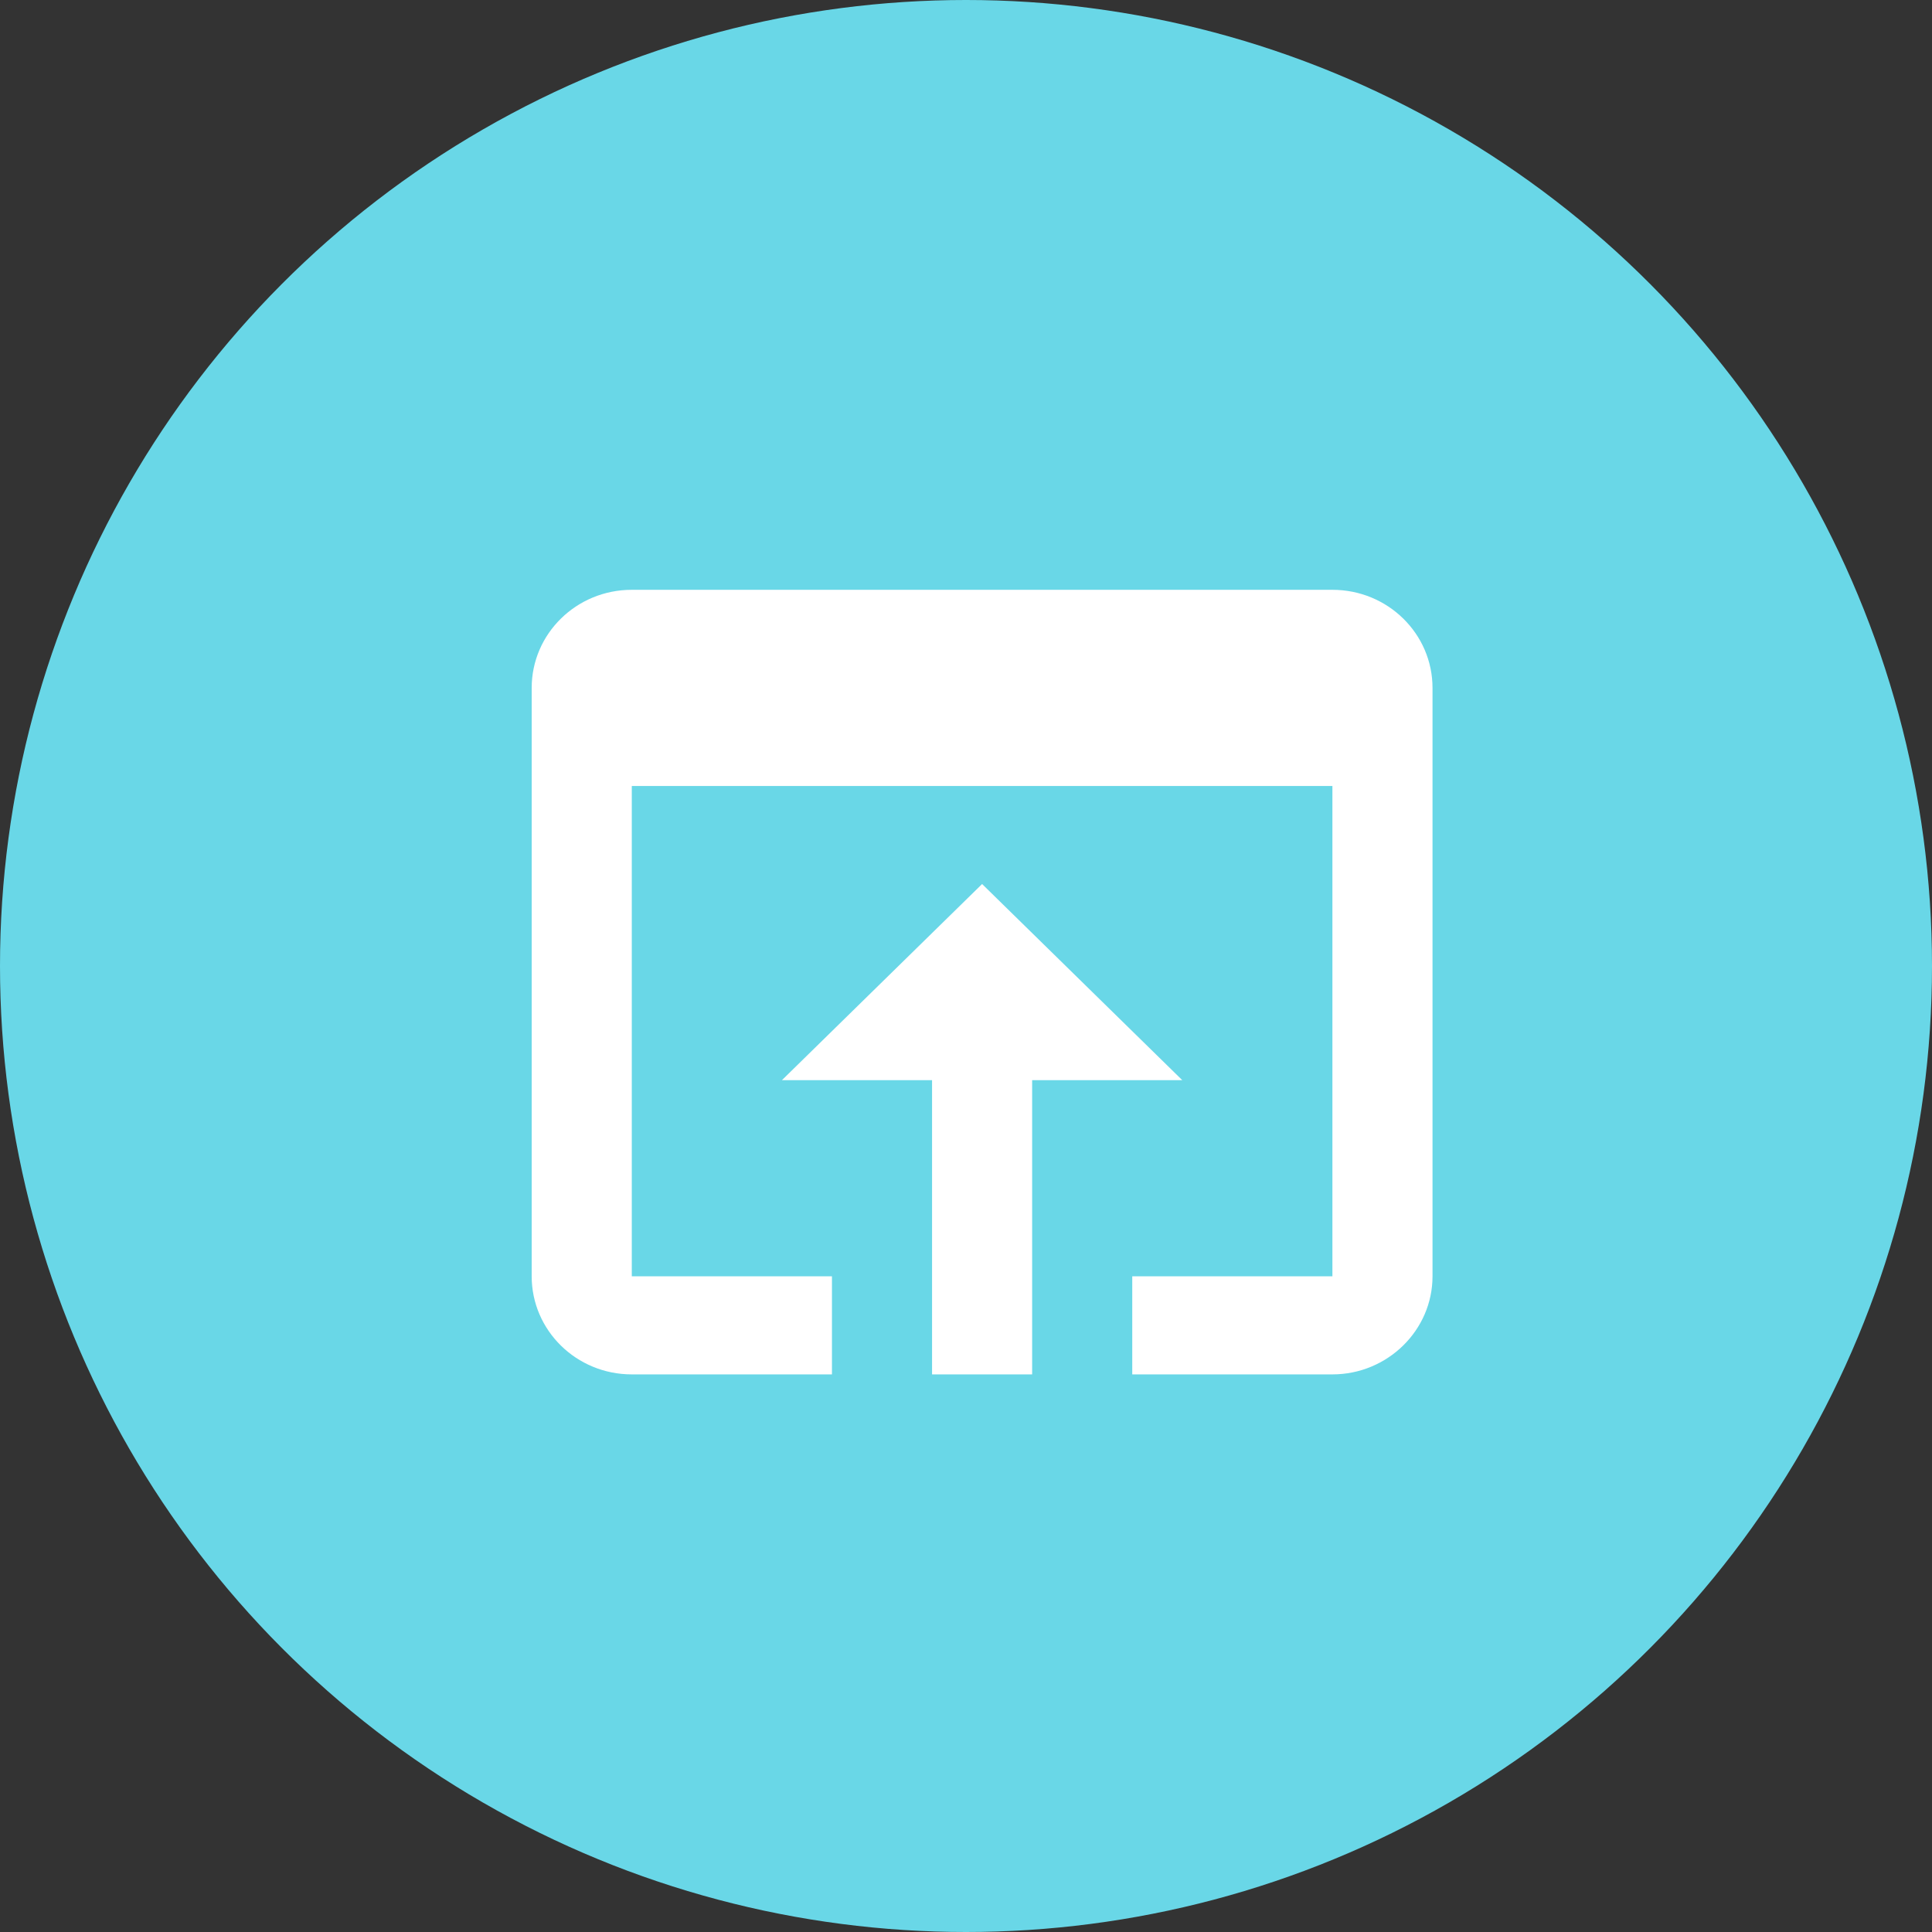 <?xml version="1.0" encoding="utf-8"?>
<svg xmlns="http://www.w3.org/2000/svg" xmlns:xlink="http://www.w3.org/1999/xlink" width="60px" height="60px" viewBox="0 0 60 60" version="1.1">
    
    <rect x="0" y="0" width="60" height="60" fill="#333333" stroke="none"/>
    
    <title>ppc-ad-copywriting</title>
    <desc>Created with Sketch.</desc>
    <g id="Page-1" stroke="none" stroke-width="1" fill="none" fill-rule="evenodd">
        <g id="ppc-ad-copywriting">
            <circle id="Oval-Copy" fill="#69D7E7" cx="30" cy="30" r="30"/>
            <g id="baseline-open_in_browser-24px-2" transform="translate(12, 12)">
                <g id="baseline-open_in_browser-24px">
                    <polygon id="Path" points="0 0 37 0 37 37 0 37"/>
                    <path d="M29.379,6.317 L7.621,6.317 C5.895,6.317 4.512,7.688 4.512,9.363 L4.512,27.637 C4.512,29.312 5.895,30.683 7.621,30.683 L13.837,30.683 L13.837,27.637 L7.621,27.637 L7.621,12.409 L29.379,12.409 L29.379,27.637 L23.163,27.637 L23.163,30.683 L29.379,30.683 C31.089,30.683 32.488,29.312 32.488,27.637 L32.488,9.363 C32.488,7.688 31.105,6.317 29.379,6.317 Z M18.5,15.454 L12.283,21.546 L16.946,21.546 L16.946,30.683 L20.054,30.683 L20.054,21.546 L24.717,21.546 L18.5,15.454 Z" id="Shape" fill="#FFFFFF" fill-rule="nonzero"/>
                </g>
            </g>
        </g>
    </g>
</svg>